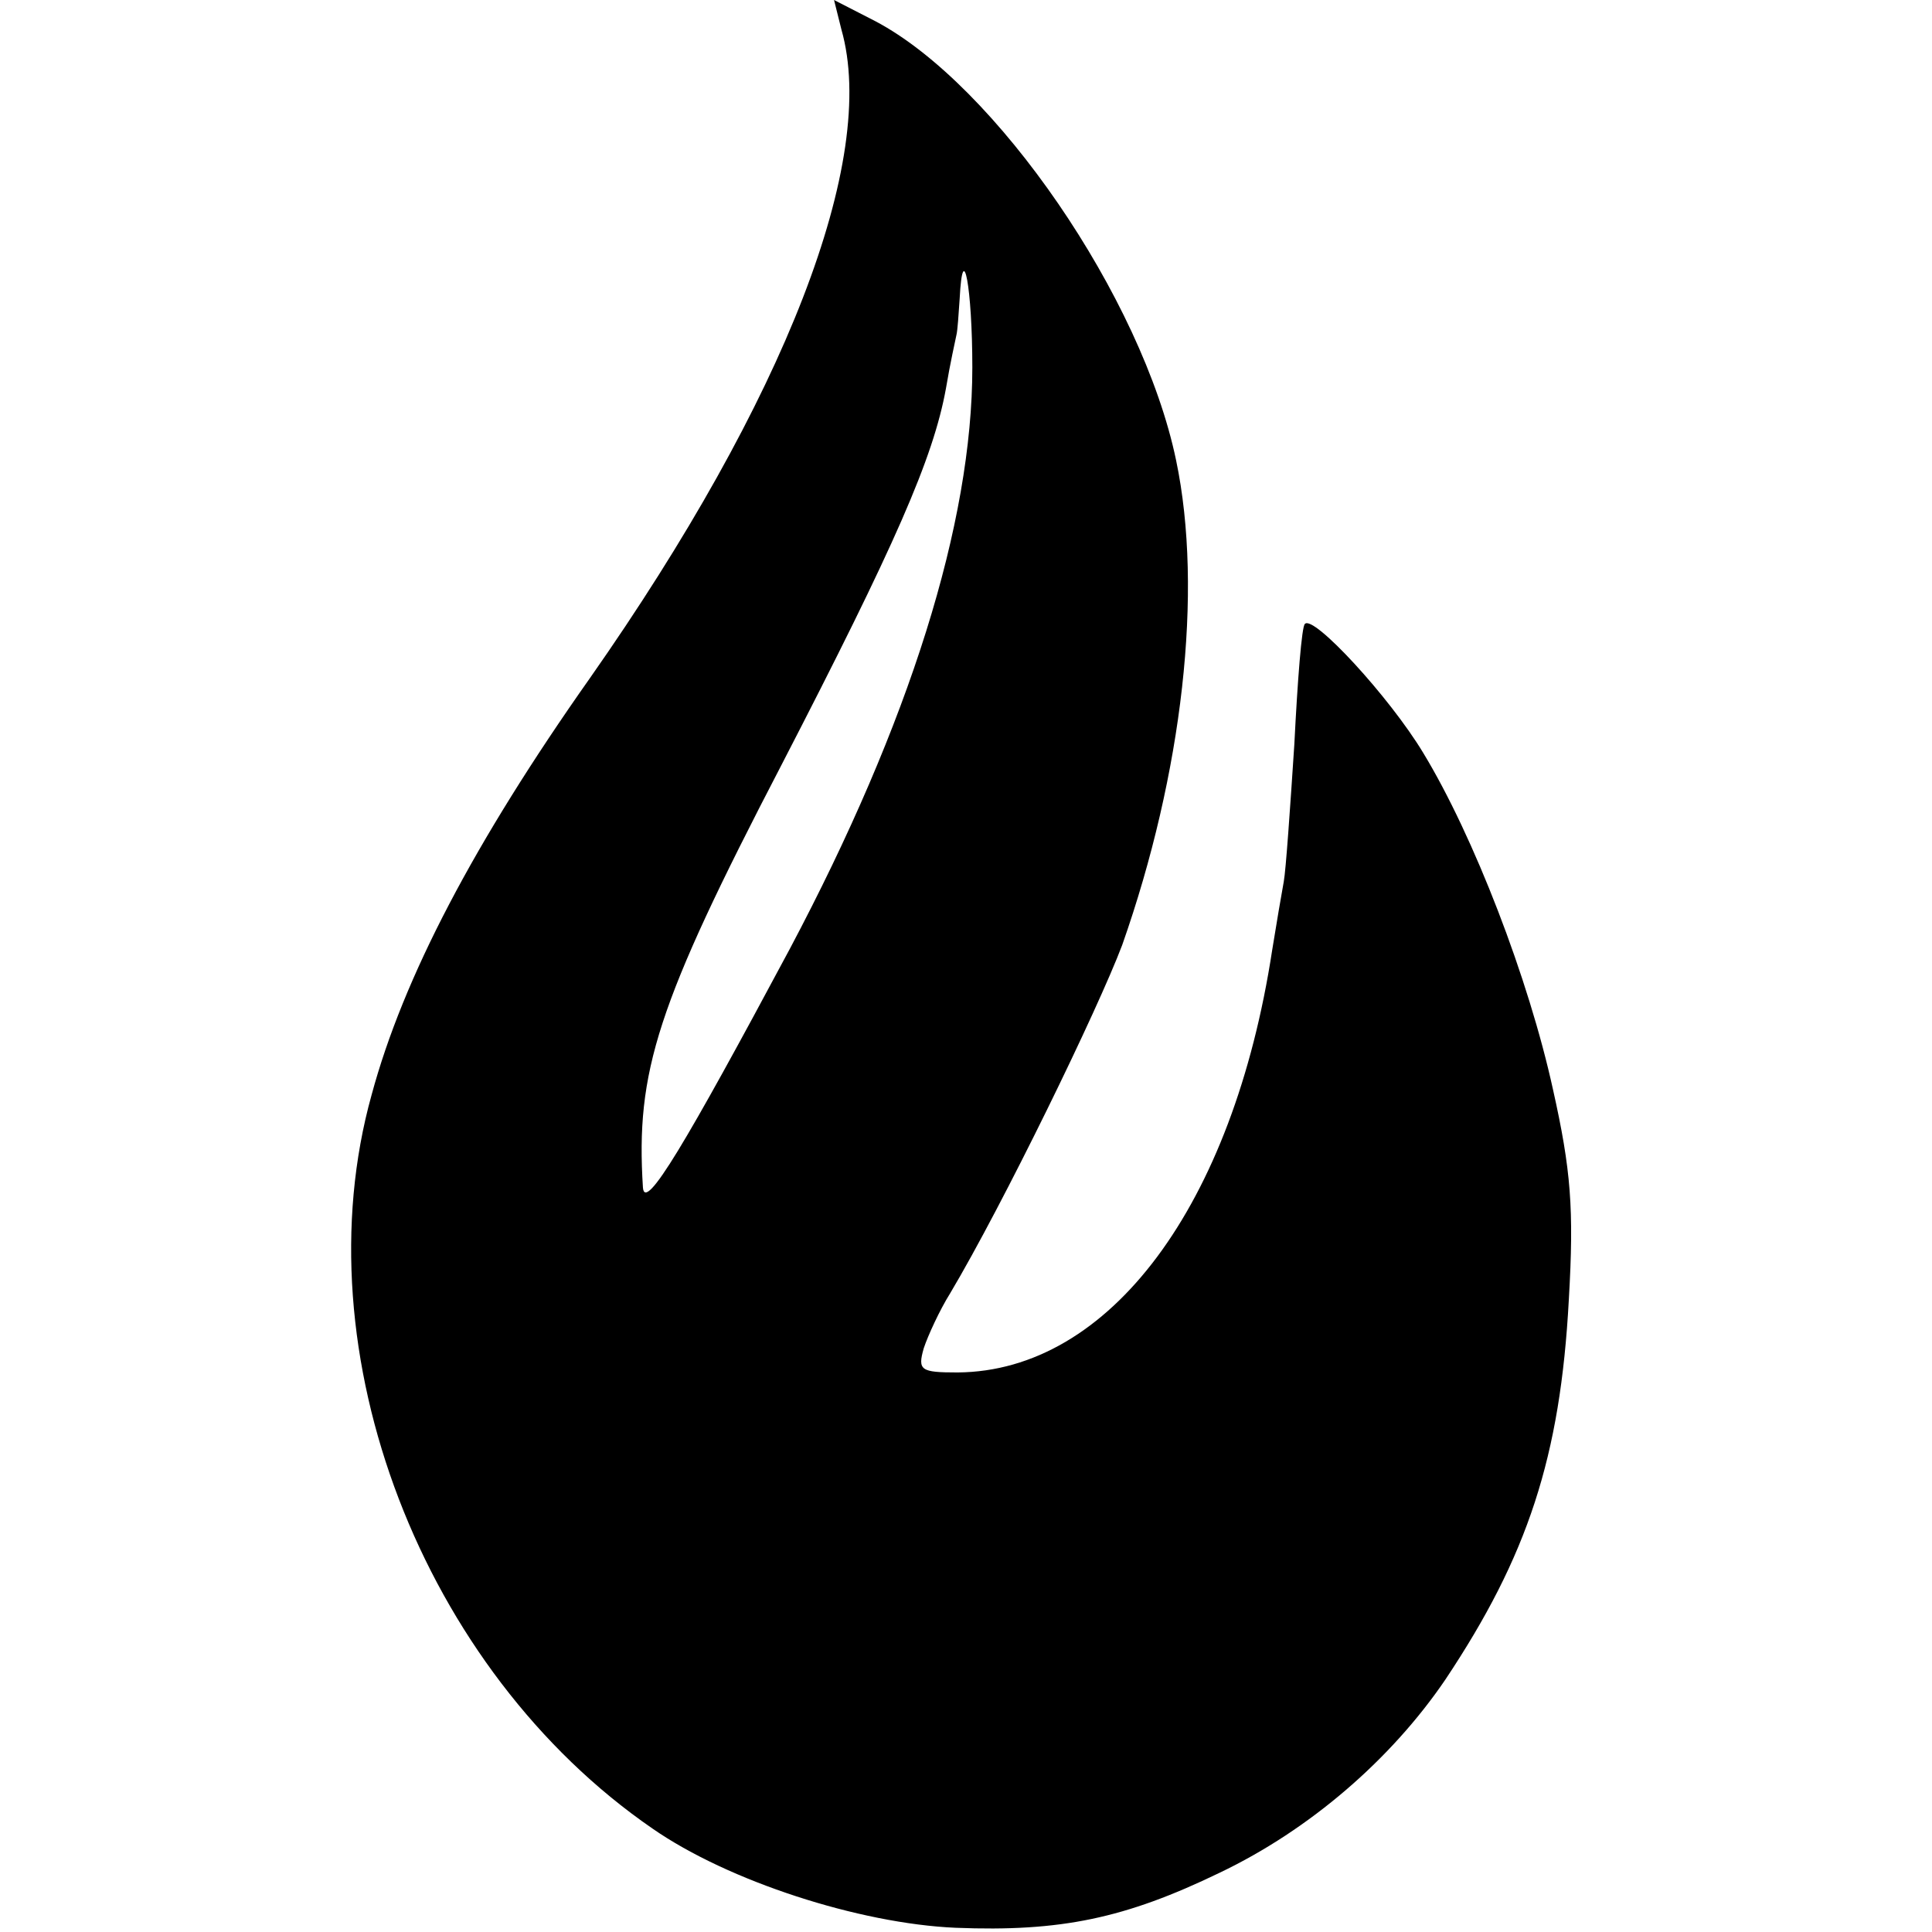 <svg version="1" xmlns="http://www.w3.org/2000/svg" width="244" height="244" viewBox="0 0 183 183"><path d="M79.7 2.8c3.5 12.3-5.3 35-23.8 61.4-11 15.6-17.7 28.4-20.7 39.5-6.8 24.4 4.8 54.5 26.6 69.5 7.2 5 19.6 9 28.7 9.4 10 .4 16.1-.9 25-5.2 8.6-4.1 16.3-10.8 21.4-18.3 7.8-11.7 10.9-21.1 11.7-36 .5-8.6.2-12.3-1.5-19.9-2.3-10.5-7.5-24-12.3-31.9-3.2-5.3-10.4-13.1-11.2-12.2-.3.2-.7 5.4-1 11.4-.4 6.1-.8 11.9-1 13-.2 1.1-.7 4-1.1 6.5-3.7 24.2-15.4 39.9-29.8 40-3.5 0-3.8-.2-3.2-2.3.4-1.2 1.5-3.6 2.5-5.2 5-8.4 14-26.9 16.3-33 5.7-16.2 7.7-33.5 5.1-45.9C108.2 28.2 94.3 8 82.9 2L79 0l.7 2.8zm12.4 32c0 14.7-5.9 33.6-17.3 55.1-9.9 18.5-13.7 24.9-13.9 22.6-.7-11 1.3-17.3 13.1-40 10.8-20.9 14.4-29.1 15.6-35.7.4-2.4.9-4.6 1-5.1.1-.4.2-1.9.3-3.4.3-5.9 1.2-1 1.2 6.5z"/></svg>